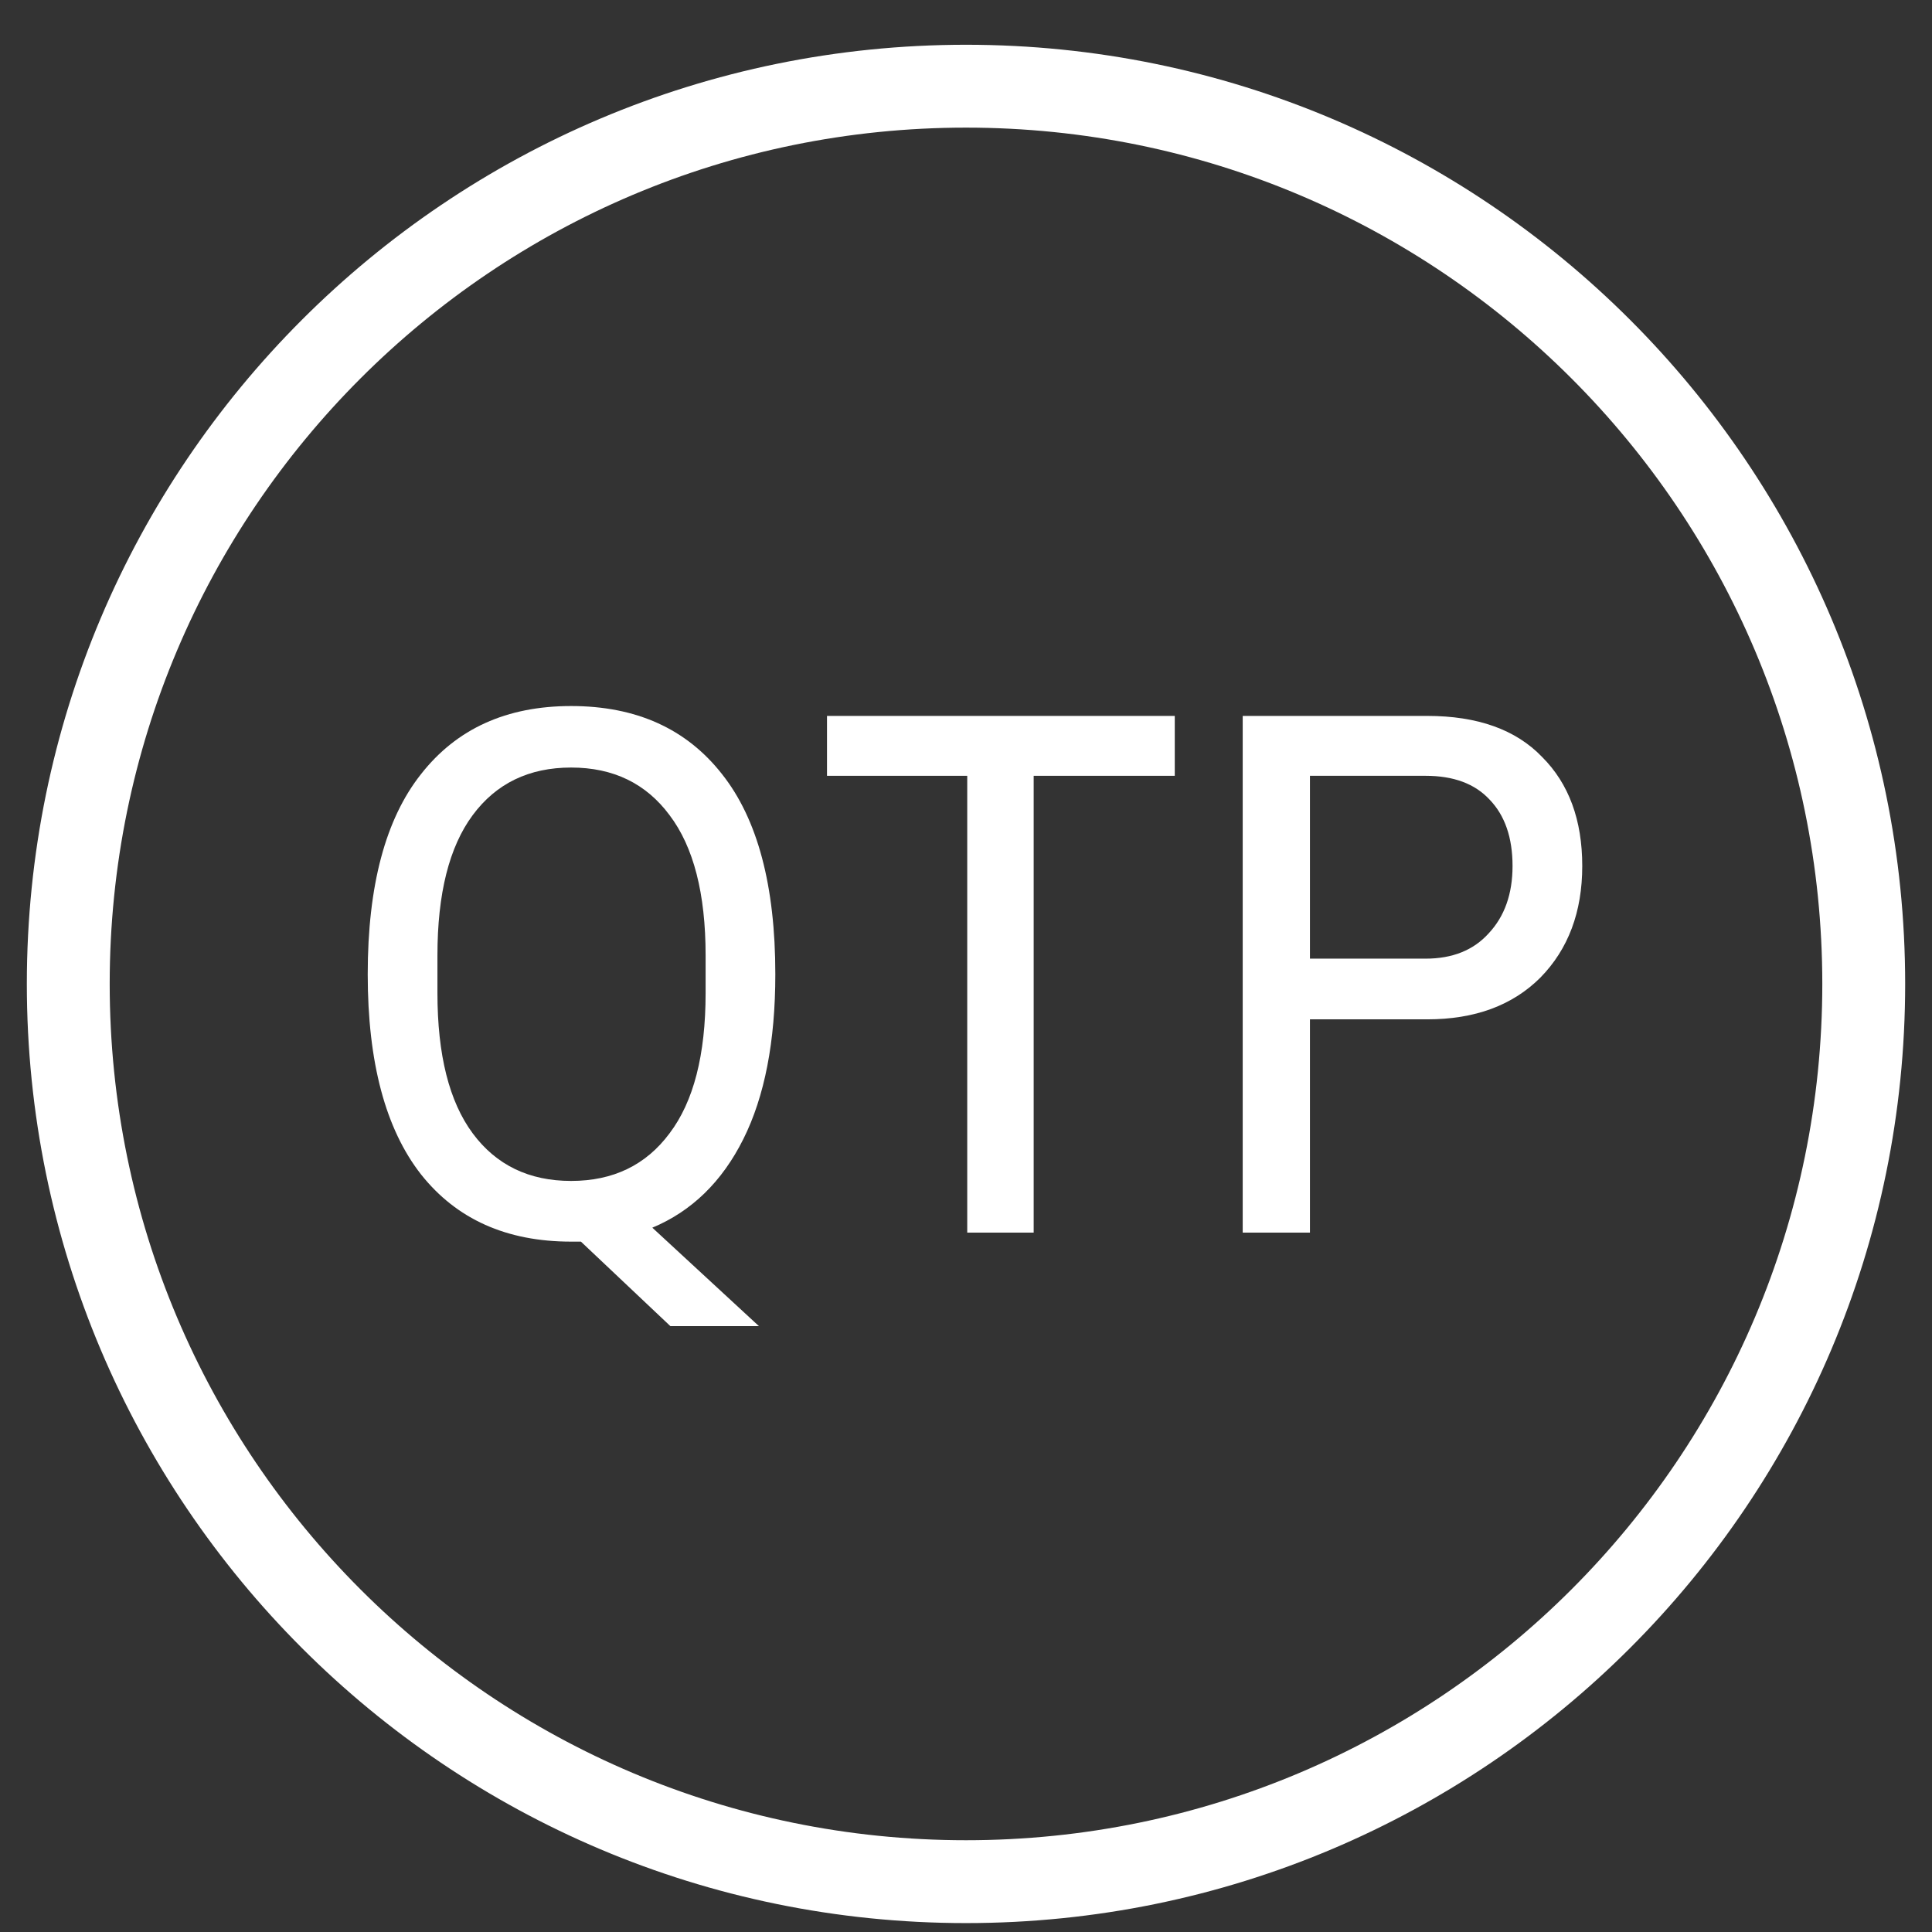 <svg width="36" height="36" viewBox="0 0 36 36" fill="none" xmlns="http://www.w3.org/2000/svg">
<rect x="0" y="0" width="36" height="36" fill="#333333" stroke="none"/>
<path d="M23.156 22.968V13.34H26.595C27.532 13.34 28.245 13.595 28.734 14.104C29.234 14.603 29.483 15.281 29.483 16.137C29.483 16.992 29.223 17.685 28.704 18.215C28.184 18.735 27.481 18.994 26.595 18.994H24.409V22.968H23.156ZM26.564 17.863C27.064 17.863 27.456 17.706 27.741 17.39C28.036 17.074 28.184 16.656 28.184 16.137C28.184 15.607 28.041 15.194 27.756 14.899C27.481 14.603 27.084 14.456 26.564 14.456H24.409V17.863H26.564Z" fill="white"/>
<path d="M19.261 14.456V22.968H18.023V14.456H15.41V13.34H21.89V14.456H19.261Z" fill="white"/>
<path d="M6.852 18.154C6.852 16.503 7.183 15.26 7.845 14.425C8.507 13.579 9.439 13.156 10.642 13.156C11.854 13.156 12.791 13.579 13.454 14.425C14.116 15.26 14.447 16.503 14.447 18.154C14.447 19.407 14.248 20.431 13.851 21.225C13.454 22.02 12.888 22.57 12.155 22.876L14.141 24.71H12.491L10.825 23.136H10.642C9.439 23.136 8.507 22.718 7.845 21.883C7.183 21.037 6.852 19.794 6.852 18.154ZM8.151 18.505C8.151 19.656 8.37 20.527 8.808 21.118C9.246 21.709 9.857 22.005 10.642 22.005C11.426 22.005 12.037 21.709 12.476 21.118C12.924 20.527 13.148 19.656 13.148 18.505V17.802C13.148 16.651 12.924 15.78 12.476 15.189C12.037 14.598 11.426 14.302 10.642 14.302C9.857 14.302 9.246 14.598 8.808 15.189C8.37 15.78 8.151 16.651 8.151 17.802V18.505Z" fill="white"/>
<path fill-rule="evenodd" clip-rule="evenodd" d="M18 34.29C26.812 34.29 33.956 27.146 33.956 18.334C33.956 9.522 26.812 2.378 18 2.378C9.188 2.378 2.044 9.522 2.044 18.334C2.044 27.146 9.188 34.29 18 34.29ZM18 35.834C27.665 35.834 35.5 27.999 35.5 18.334C35.5 8.669 27.665 0.834 18 0.834C8.335 0.834 0.5 8.669 0.5 18.334C0.5 27.999 8.335 35.834 18 35.834Z" fill="white"/>
</svg>
